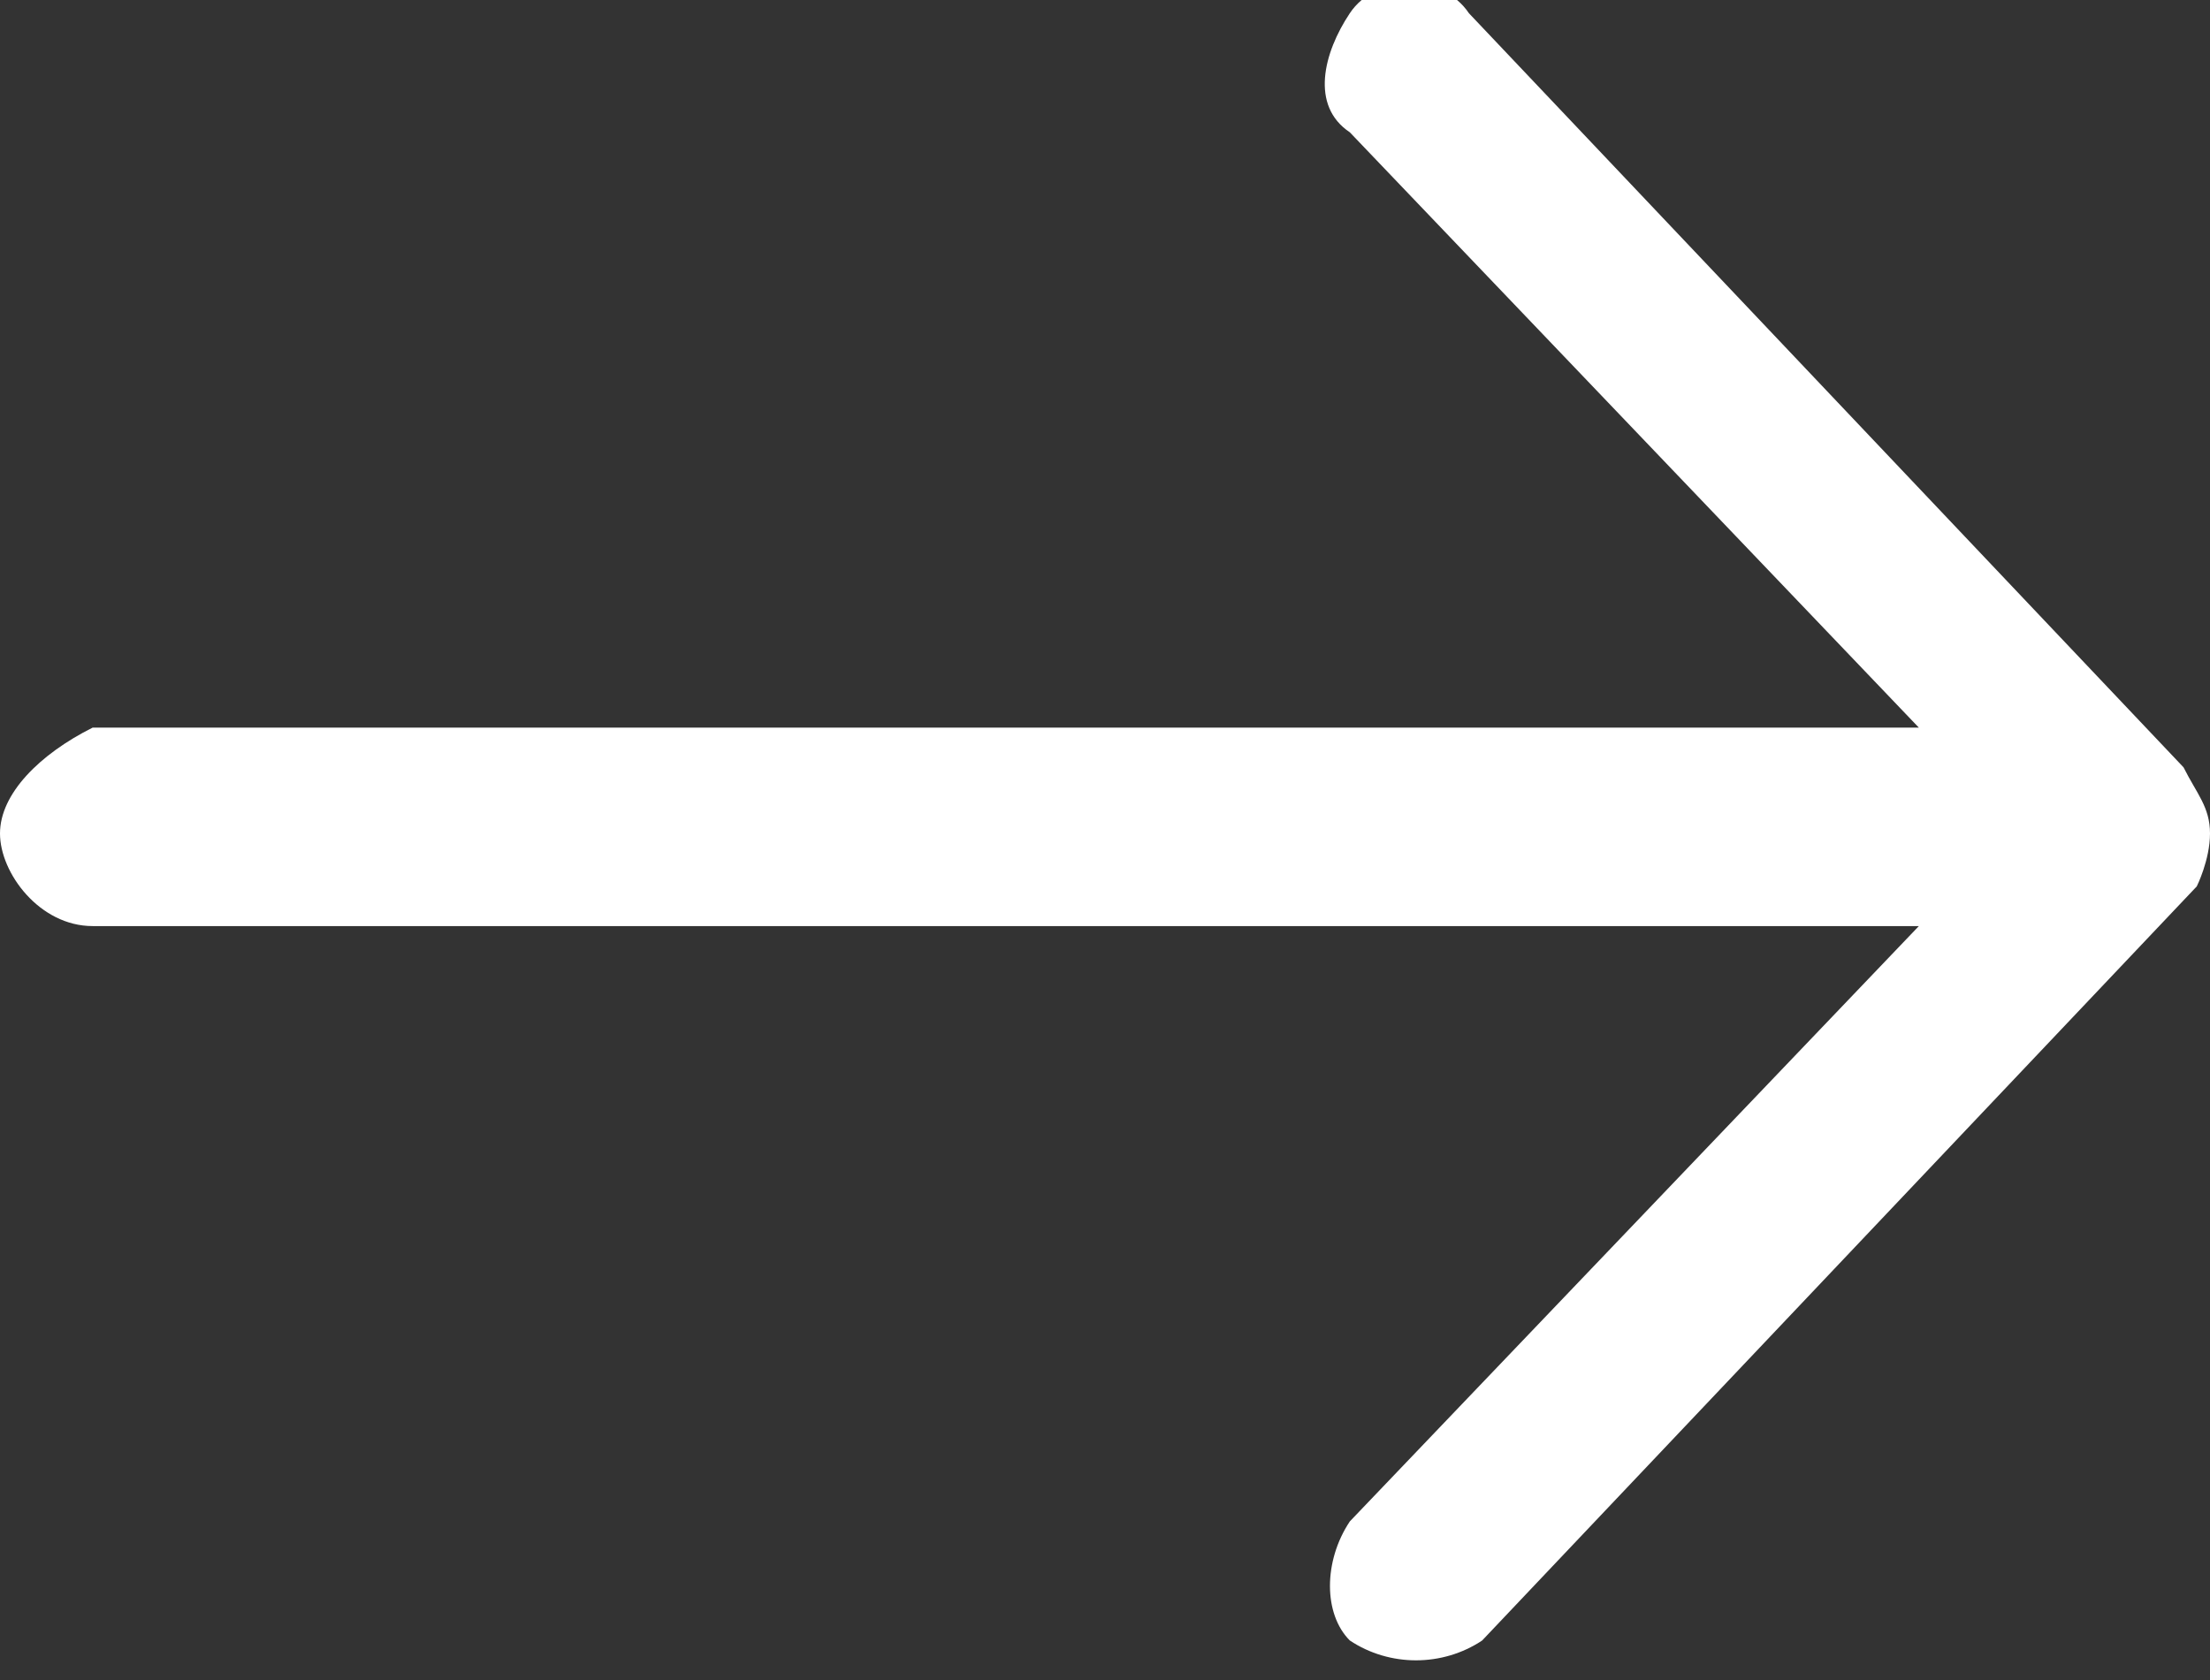 <?xml version="1.0" encoding="utf-8"?>
<!-- Generator: Adobe Illustrator 25.4.1, SVG Export Plug-In . SVG Version: 6.00 Build 0)  -->
<svg version="1.1" id="Layer_1" xmlns="http://www.w3.org/2000/svg" xmlns:xlink="http://www.w3.org/1999/xlink" x="0px" y="0px"
	 viewBox="0 0 16.7 12.7" style="enable-background:new 0 0 16.7 12.7;" xml:space="preserve">
<rect x="0" y="0" width="16.7" height="12.7" fill="#333333" stroke="none"/>
<style type="text/css">
	.st0{fill:#FFFFFF;}
</style>
<path id="Path_58" class="st0" d="M16.7,6.3c0-0.2-0.1-0.3-0.2-0.5l-5.4-5.7c-0.2-0.3-0.7-0.3-0.9,0s-0.3,0.7,0,0.9l0,0l4.3,4.5H0.7
	C0.3,5.7,0,6,0,6.3S0.3,7,0.7,7l0,0h13.8l-4.3,4.5c-0.2,0.3-0.2,0.7,0,0.9c0.3,0.2,0.7,0.2,1,0l5.4-5.7C16.6,6.7,16.7,6.5,16.7,6.3
	L16.7,6.3z"/>
</svg>
